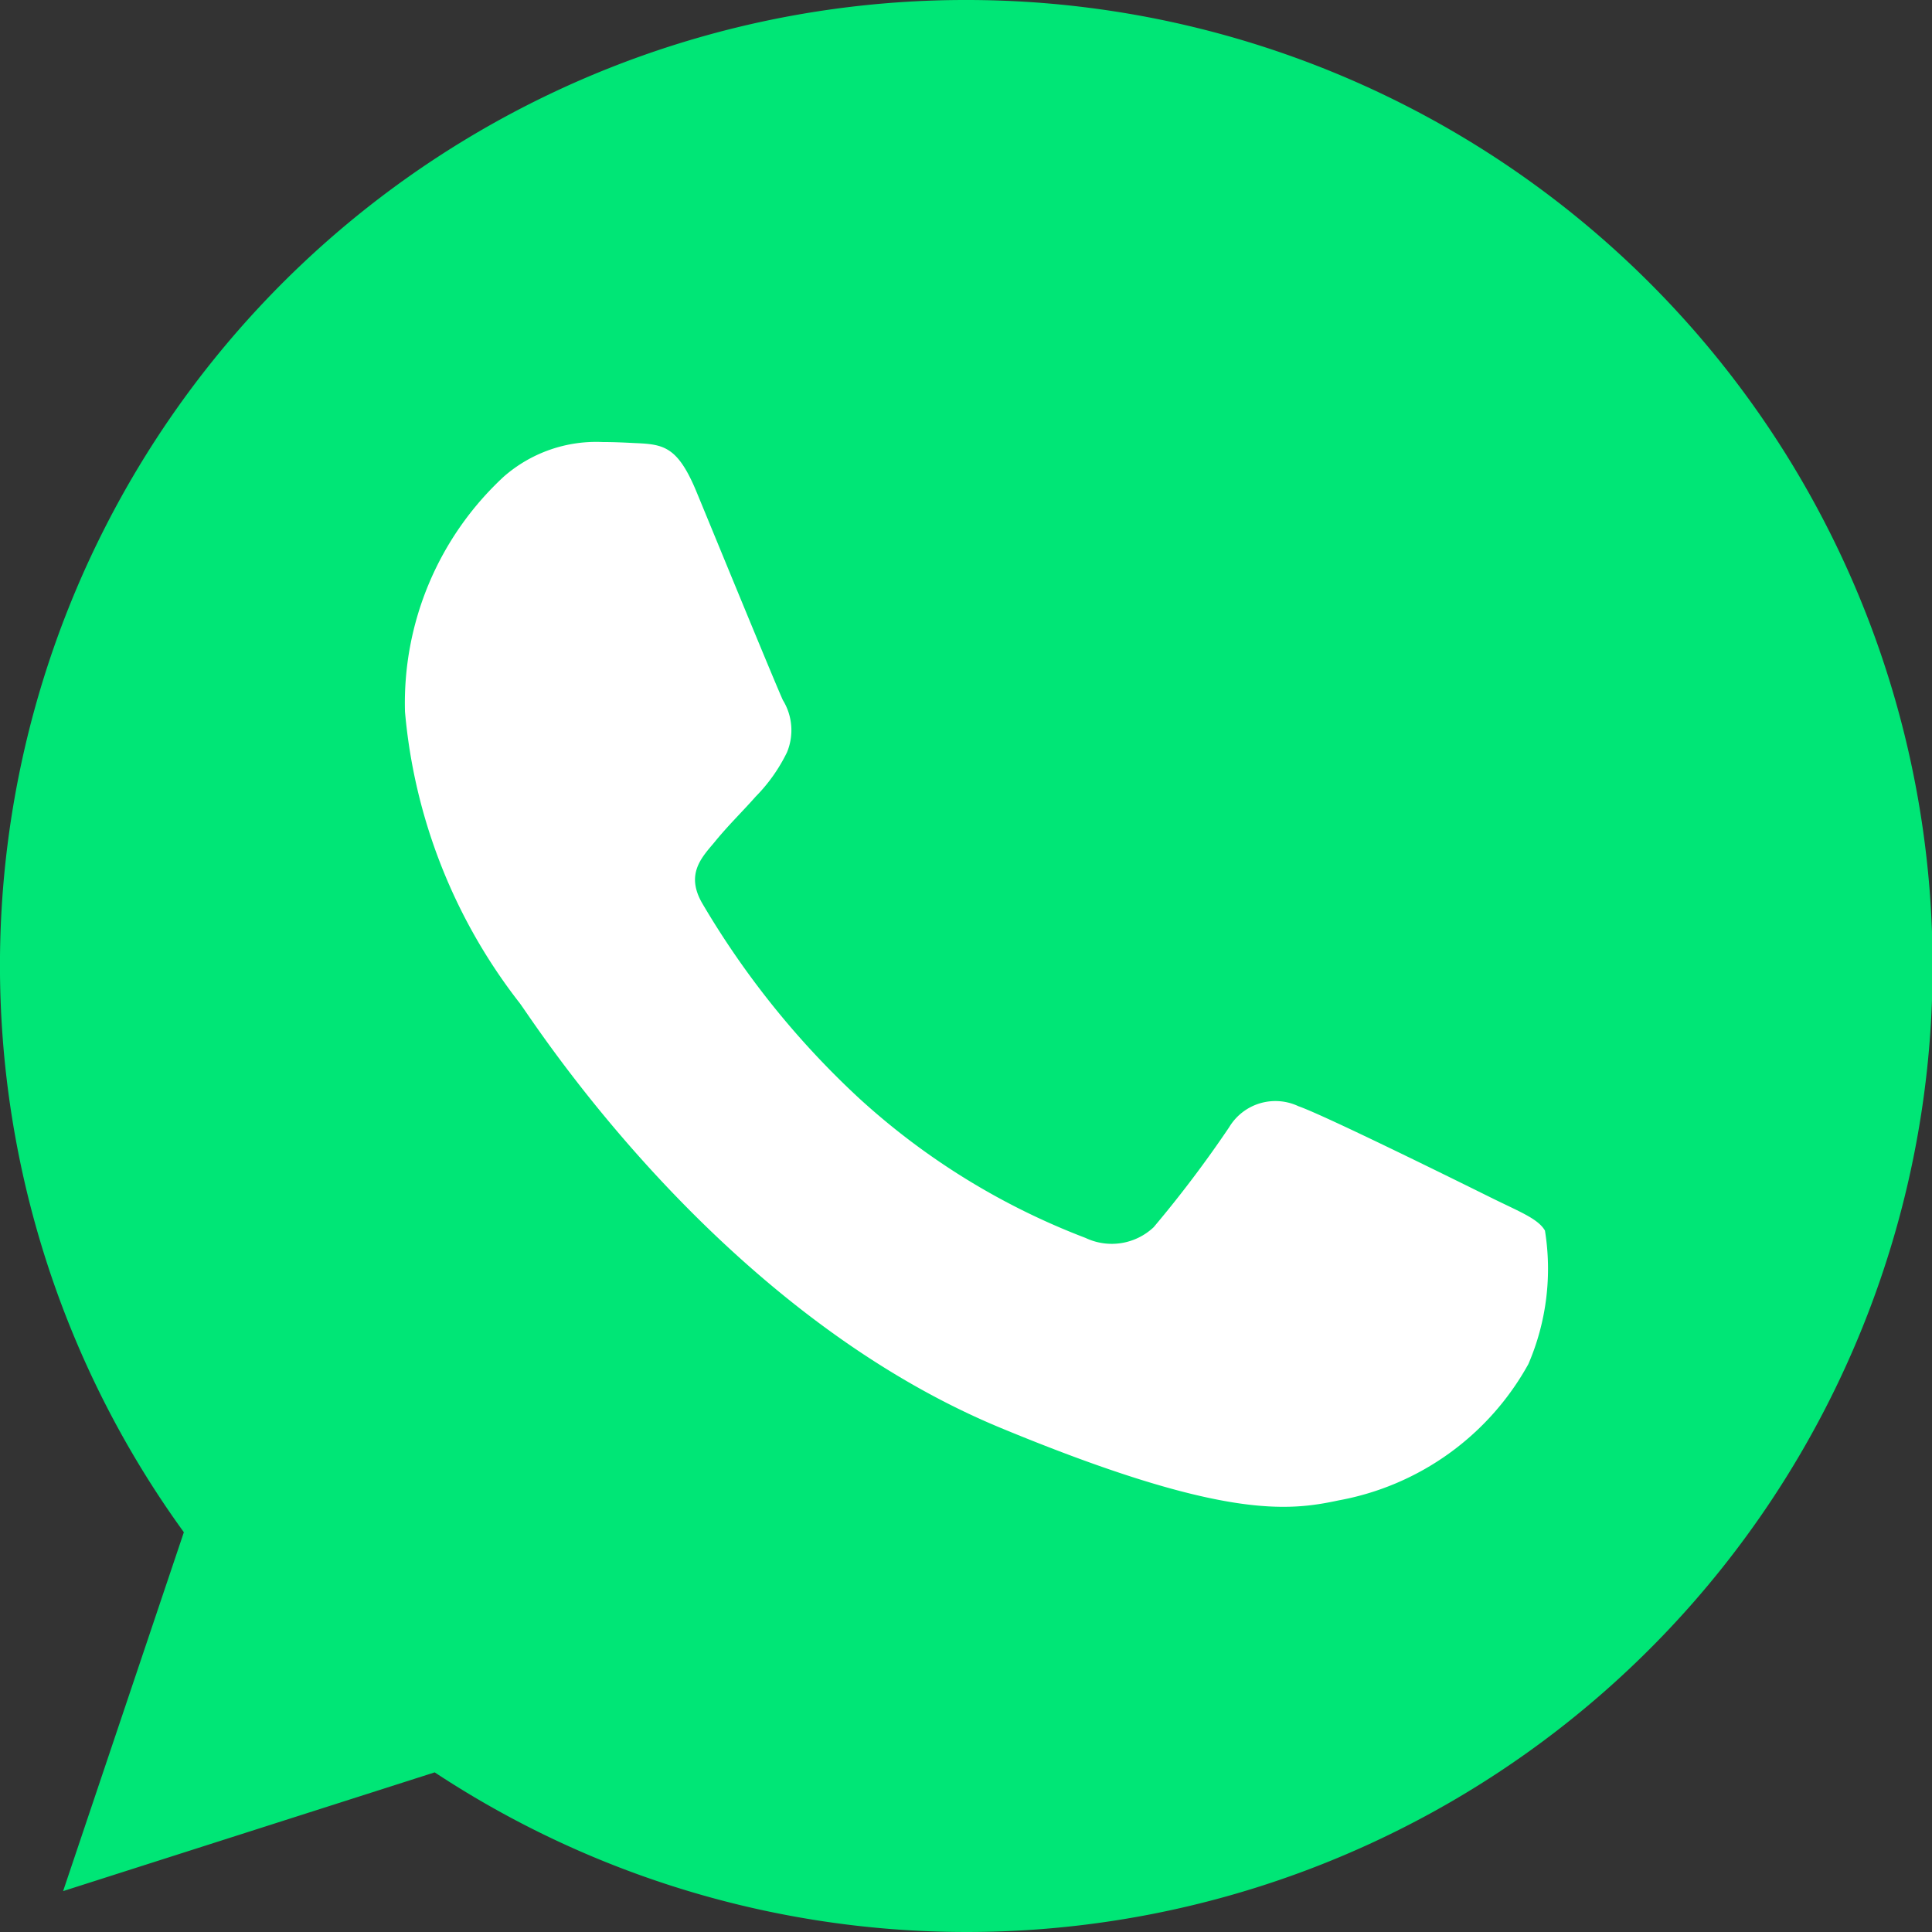 <svg id="Group_2517" data-name="Group 2517" xmlns="http://www.w3.org/2000/svg" width="24" height="24" viewBox="0 0 24 24">
  <rect x="0" y="0" width="24" height="24" fill="#333333" stroke="none"/>
  <g id="Group_2516" data-name="Group 2516" transform="translate(-3 -3)">
    <g id="Group_2515" data-name="Group 2515" transform="translate(-14 -246)">
      <path id="Path_941" data-name="Path 941" d="M12,0H12A11.993,11.993,0,0,0,2.284,19.034l-1.5,4.458L5.4,22.017A12,12,0,1,0,12,0Z" transform="translate(17 249)" fill="#00e676"/>
      <path id="Path_942" data-name="Path 942" d="M121.222,128.545a3.386,3.386,0,0,1-2.355,1.693c-.627.134-1.446.24-4.2-.9-3.527-1.461-5.8-5.045-5.975-5.277a6.854,6.854,0,0,1-1.425-3.619,3.831,3.831,0,0,1,1.227-2.921,1.743,1.743,0,0,1,1.227-.43c.148,0,.282.007.4.013.353.015.529.036.762.593.289.7.994,2.419,1.078,2.6a.714.714,0,0,1,.051.649,2.074,2.074,0,0,1-.389.55c-.177.2-.345.36-.522.579-.162.19-.345.395-.141.747a10.651,10.651,0,0,0,1.947,2.42,8.822,8.822,0,0,0,2.814,1.736.759.759,0,0,0,.846-.133,14.519,14.519,0,0,0,.938-1.242.67.67,0,0,1,.861-.261c.324.112,2.038.96,2.391,1.135s.585.261.671.41A2.989,2.989,0,0,1,121.222,128.545Z" transform="translate(-85.236 137.4)" fill="#fff"/>
    </g>
  </g>
</svg>
